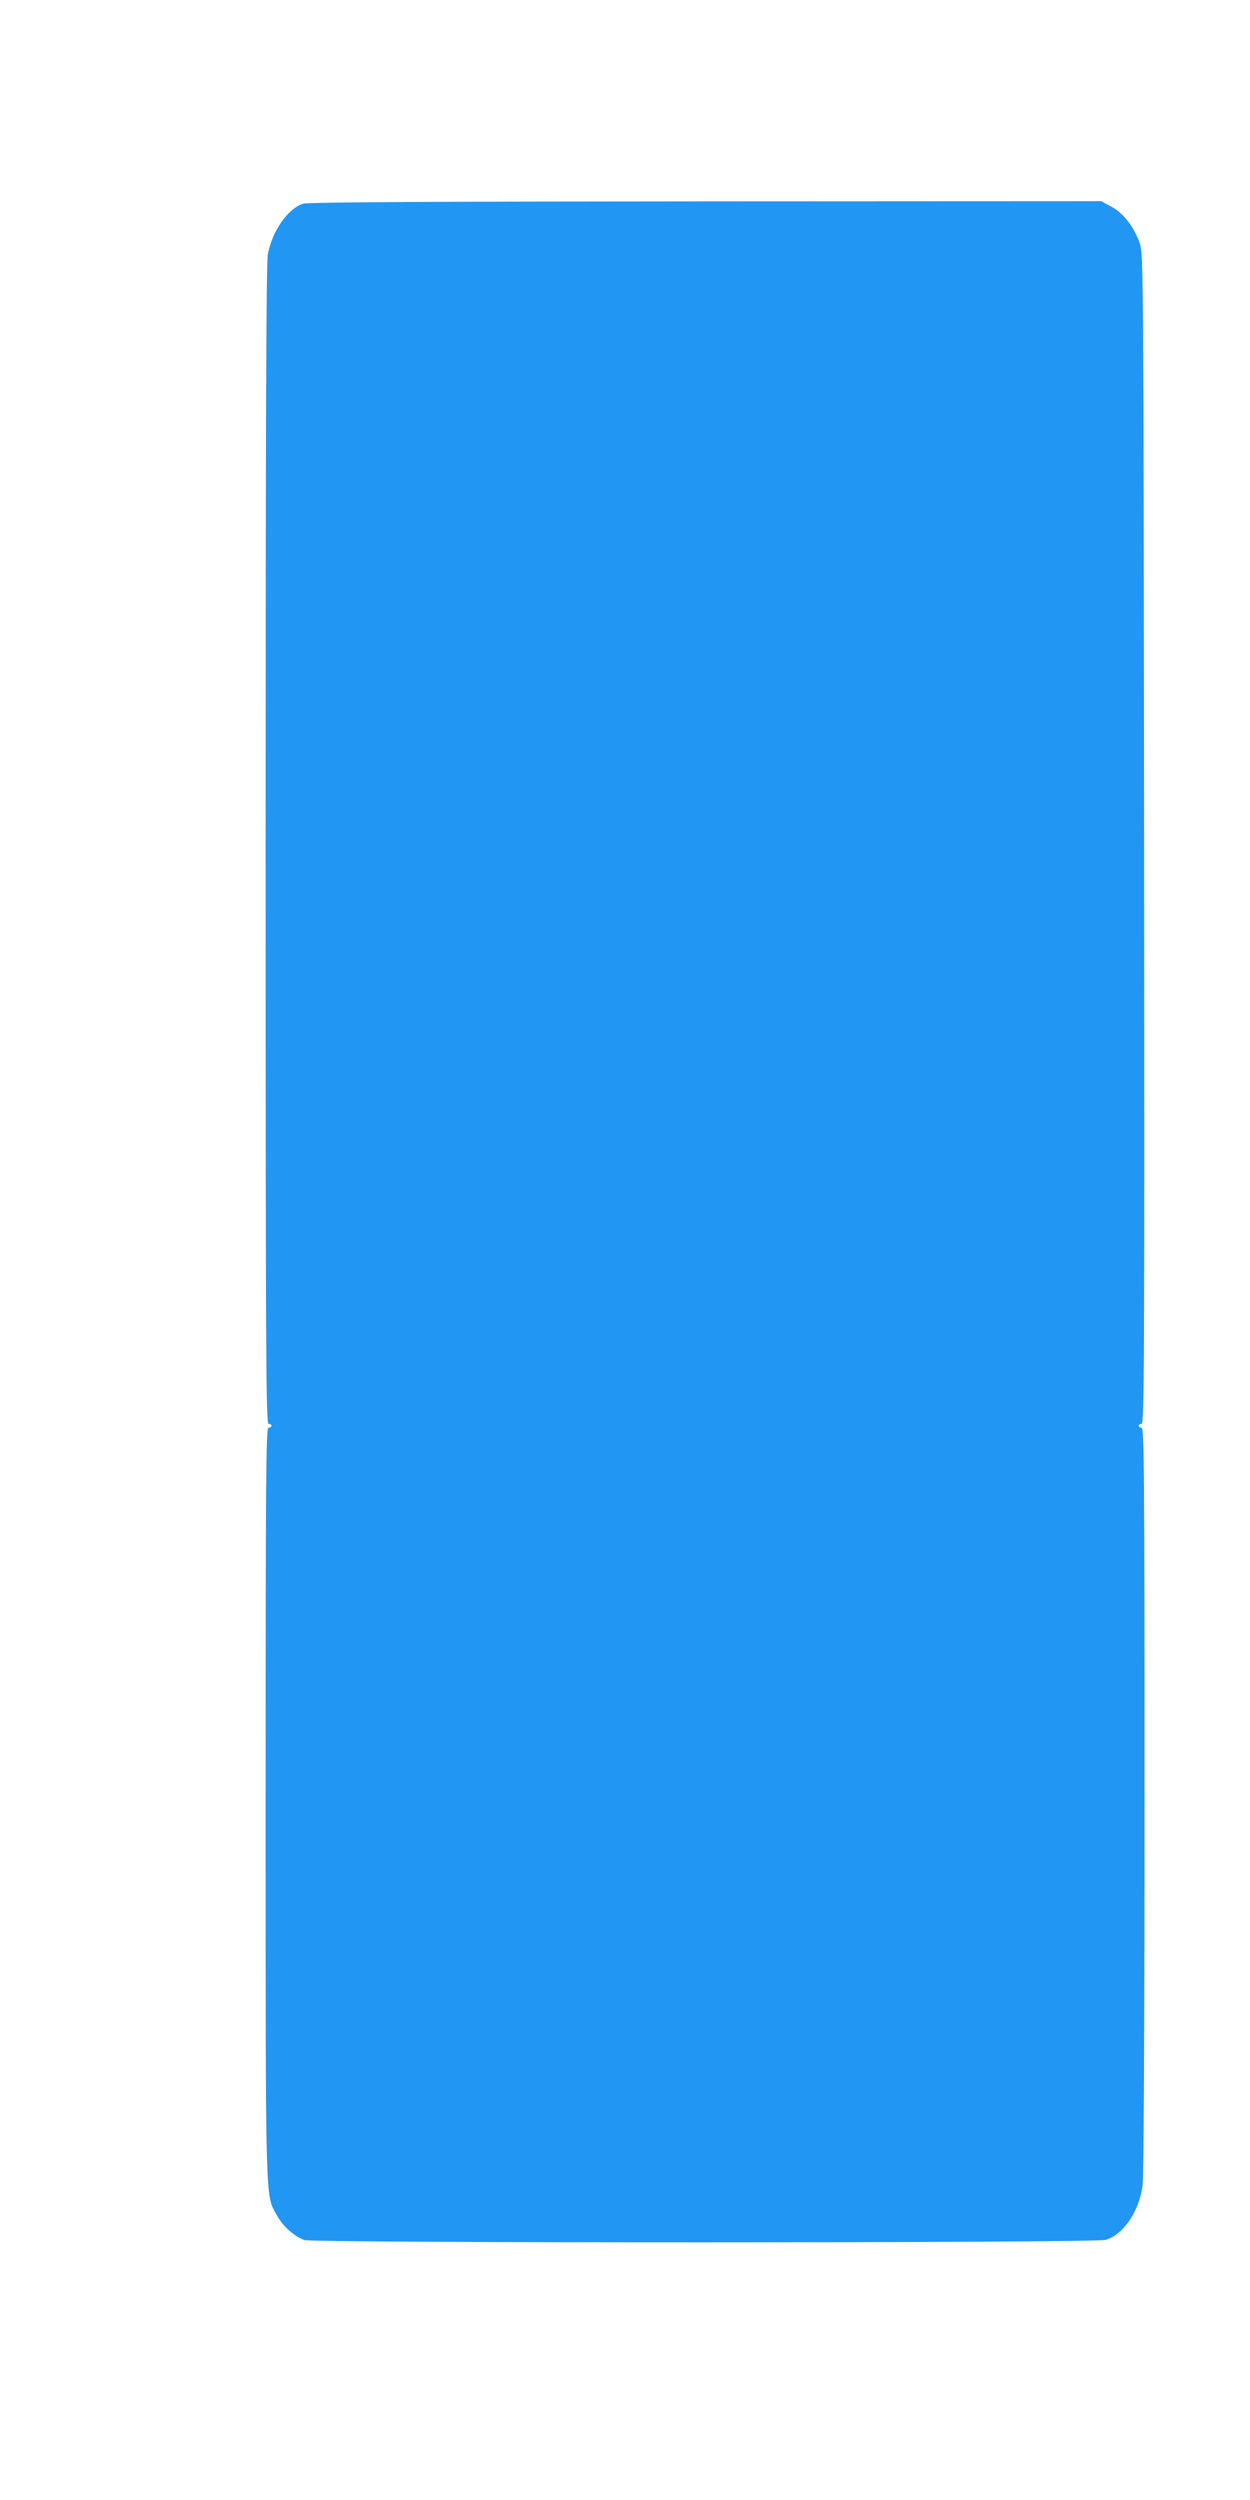 <?xml version="1.0" standalone="no"?>
<!DOCTYPE svg PUBLIC "-//W3C//DTD SVG 20010904//EN"
 "http://www.w3.org/TR/2001/REC-SVG-20010904/DTD/svg10.dtd">
<svg version="1.0" xmlns="http://www.w3.org/2000/svg"
 width="640pt" height="1280pt" viewBox="0 0 640 1280"
 preserveAspectRatio="xMidYMid meet">
<g transform="translate(0,1280) scale(0.1,-0.1)"
fill="#2196f3" stroke="none">
<path d="M1552 11757 c-79 -25 -159 -141 -181 -261 -8 -42 -11 -922 -11 -3023
0 -2627 2 -2963 15 -2963 8 0 15 -4 15 -10 0 -5 -7 -10 -15 -10 -13 0 -15
-220 -15 -1922 0 -2096 -2 -2001 57 -2109 30 -57 90 -110 142 -128 50 -16
4047 -16 4103 1 89 27 169 143 188 276 6 41 10 798 10 1975 0 1688 -2 1907
-15 1907 -8 0 -15 5 -15 10 0 6 7 10 15 10 14 0 15 328 13 2993 -3 2861 -4
2994 -21 3047 -29 86 -85 160 -147 192 l-52 28 -2027 -1 c-1404 -1 -2036 -4
-2059 -12z"/>
</g>
</svg>
